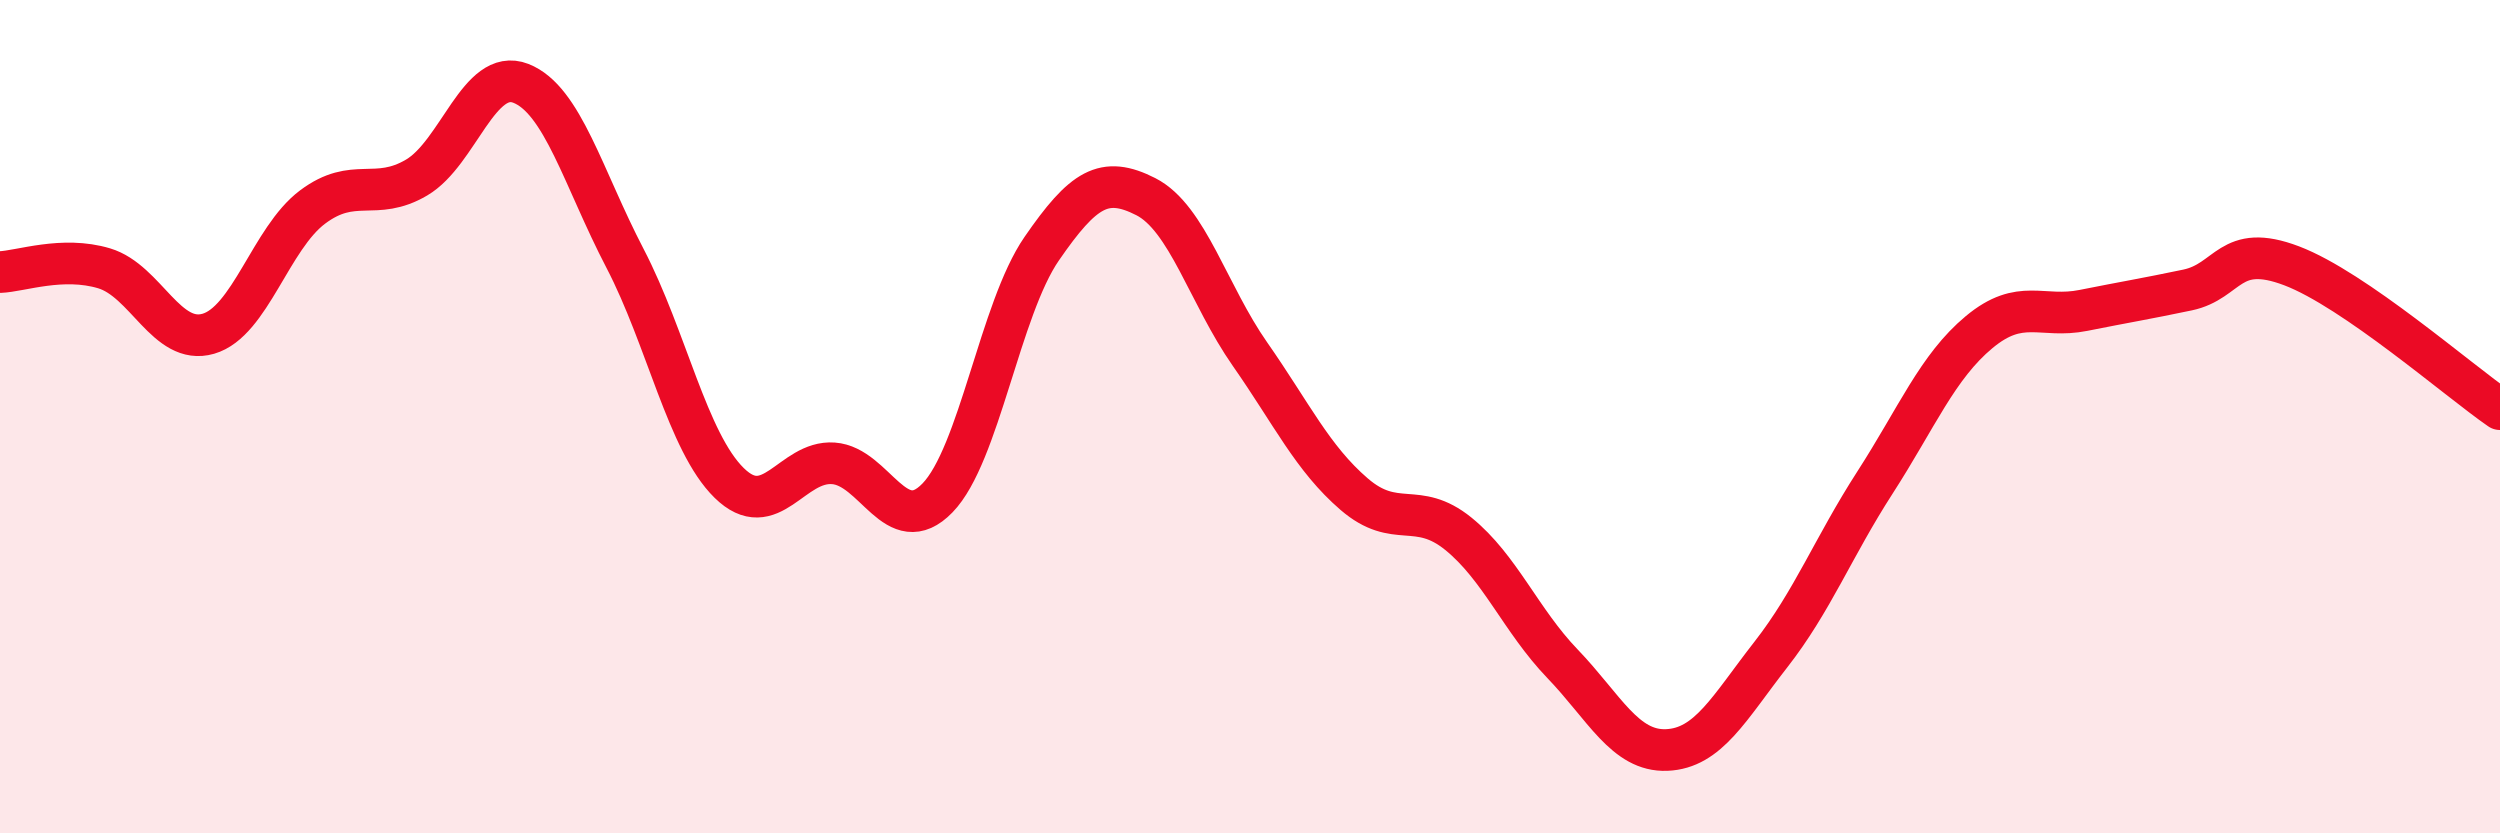 
    <svg width="60" height="20" viewBox="0 0 60 20" xmlns="http://www.w3.org/2000/svg">
      <path
        d="M 0,6.53 C 0.5,6.51 1.5,6.14 2.5,6.44 C 3.5,6.74 4,8.3 5,8.01 C 6,7.72 6.5,5.72 7.5,4.97 C 8.5,4.22 9,4.85 10,4.26 C 11,3.67 11.5,1.61 12.5,2 C 13.5,2.39 14,4.28 15,6.2 C 16,8.12 16.5,10.61 17.5,11.59 C 18.5,12.57 19,11.05 20,11.12 C 21,11.19 21.5,12.98 22.5,11.95 C 23.5,10.92 24,7.42 25,5.97 C 26,4.52 26.5,4.21 27.5,4.72 C 28.5,5.23 29,7.07 30,8.5 C 31,9.93 31.5,11 32.5,11.86 C 33.5,12.72 34,12 35,12.81 C 36,13.62 36.5,14.89 37.5,15.93 C 38.5,16.97 39,18.04 40,18 C 41,17.96 41.5,16.99 42.5,15.71 C 43.5,14.43 44,13.13 45,11.58 C 46,10.03 46.5,8.8 47.5,7.97 C 48.5,7.14 49,7.65 50,7.45 C 51,7.25 51.5,7.17 52.5,6.96 C 53.5,6.75 53.5,5.81 55,6.38 C 56.5,6.95 59,9.13 60,9.82L60 20L0 20Z"
        fill="#EB0A25"
        opacity="0.1"
        stroke-linecap="round"
        stroke-linejoin="round"
      />
      <path
        d="M 0,6.53 C 0.5,6.51 1.5,6.14 2.5,6.44 C 3.5,6.74 4,8.3 5,8.01 C 6,7.72 6.5,5.72 7.5,4.97 C 8.5,4.22 9,4.85 10,4.26 C 11,3.67 11.5,1.61 12.5,2 C 13.5,2.39 14,4.28 15,6.2 C 16,8.12 16.5,10.61 17.5,11.59 C 18.5,12.57 19,11.05 20,11.12 C 21,11.19 21.5,12.98 22.5,11.95 C 23.5,10.92 24,7.42 25,5.97 C 26,4.52 26.5,4.21 27.5,4.72 C 28.5,5.23 29,7.07 30,8.5 C 31,9.93 31.5,11 32.5,11.86 C 33.5,12.72 34,12 35,12.81 C 36,13.62 36.5,14.89 37.5,15.93 C 38.5,16.97 39,18.04 40,18 C 41,17.96 41.5,16.99 42.5,15.71 C 43.5,14.43 44,13.13 45,11.58 C 46,10.03 46.5,8.8 47.5,7.97 C 48.5,7.14 49,7.65 50,7.45 C 51,7.25 51.5,7.17 52.5,6.96 C 53.5,6.75 53.5,5.81 55,6.38 C 56.5,6.95 59,9.13 60,9.82"
        stroke="#EB0A25"
        stroke-width="1"
        fill="none"
        stroke-linecap="round"
        stroke-linejoin="round"
      />
    </svg>
  